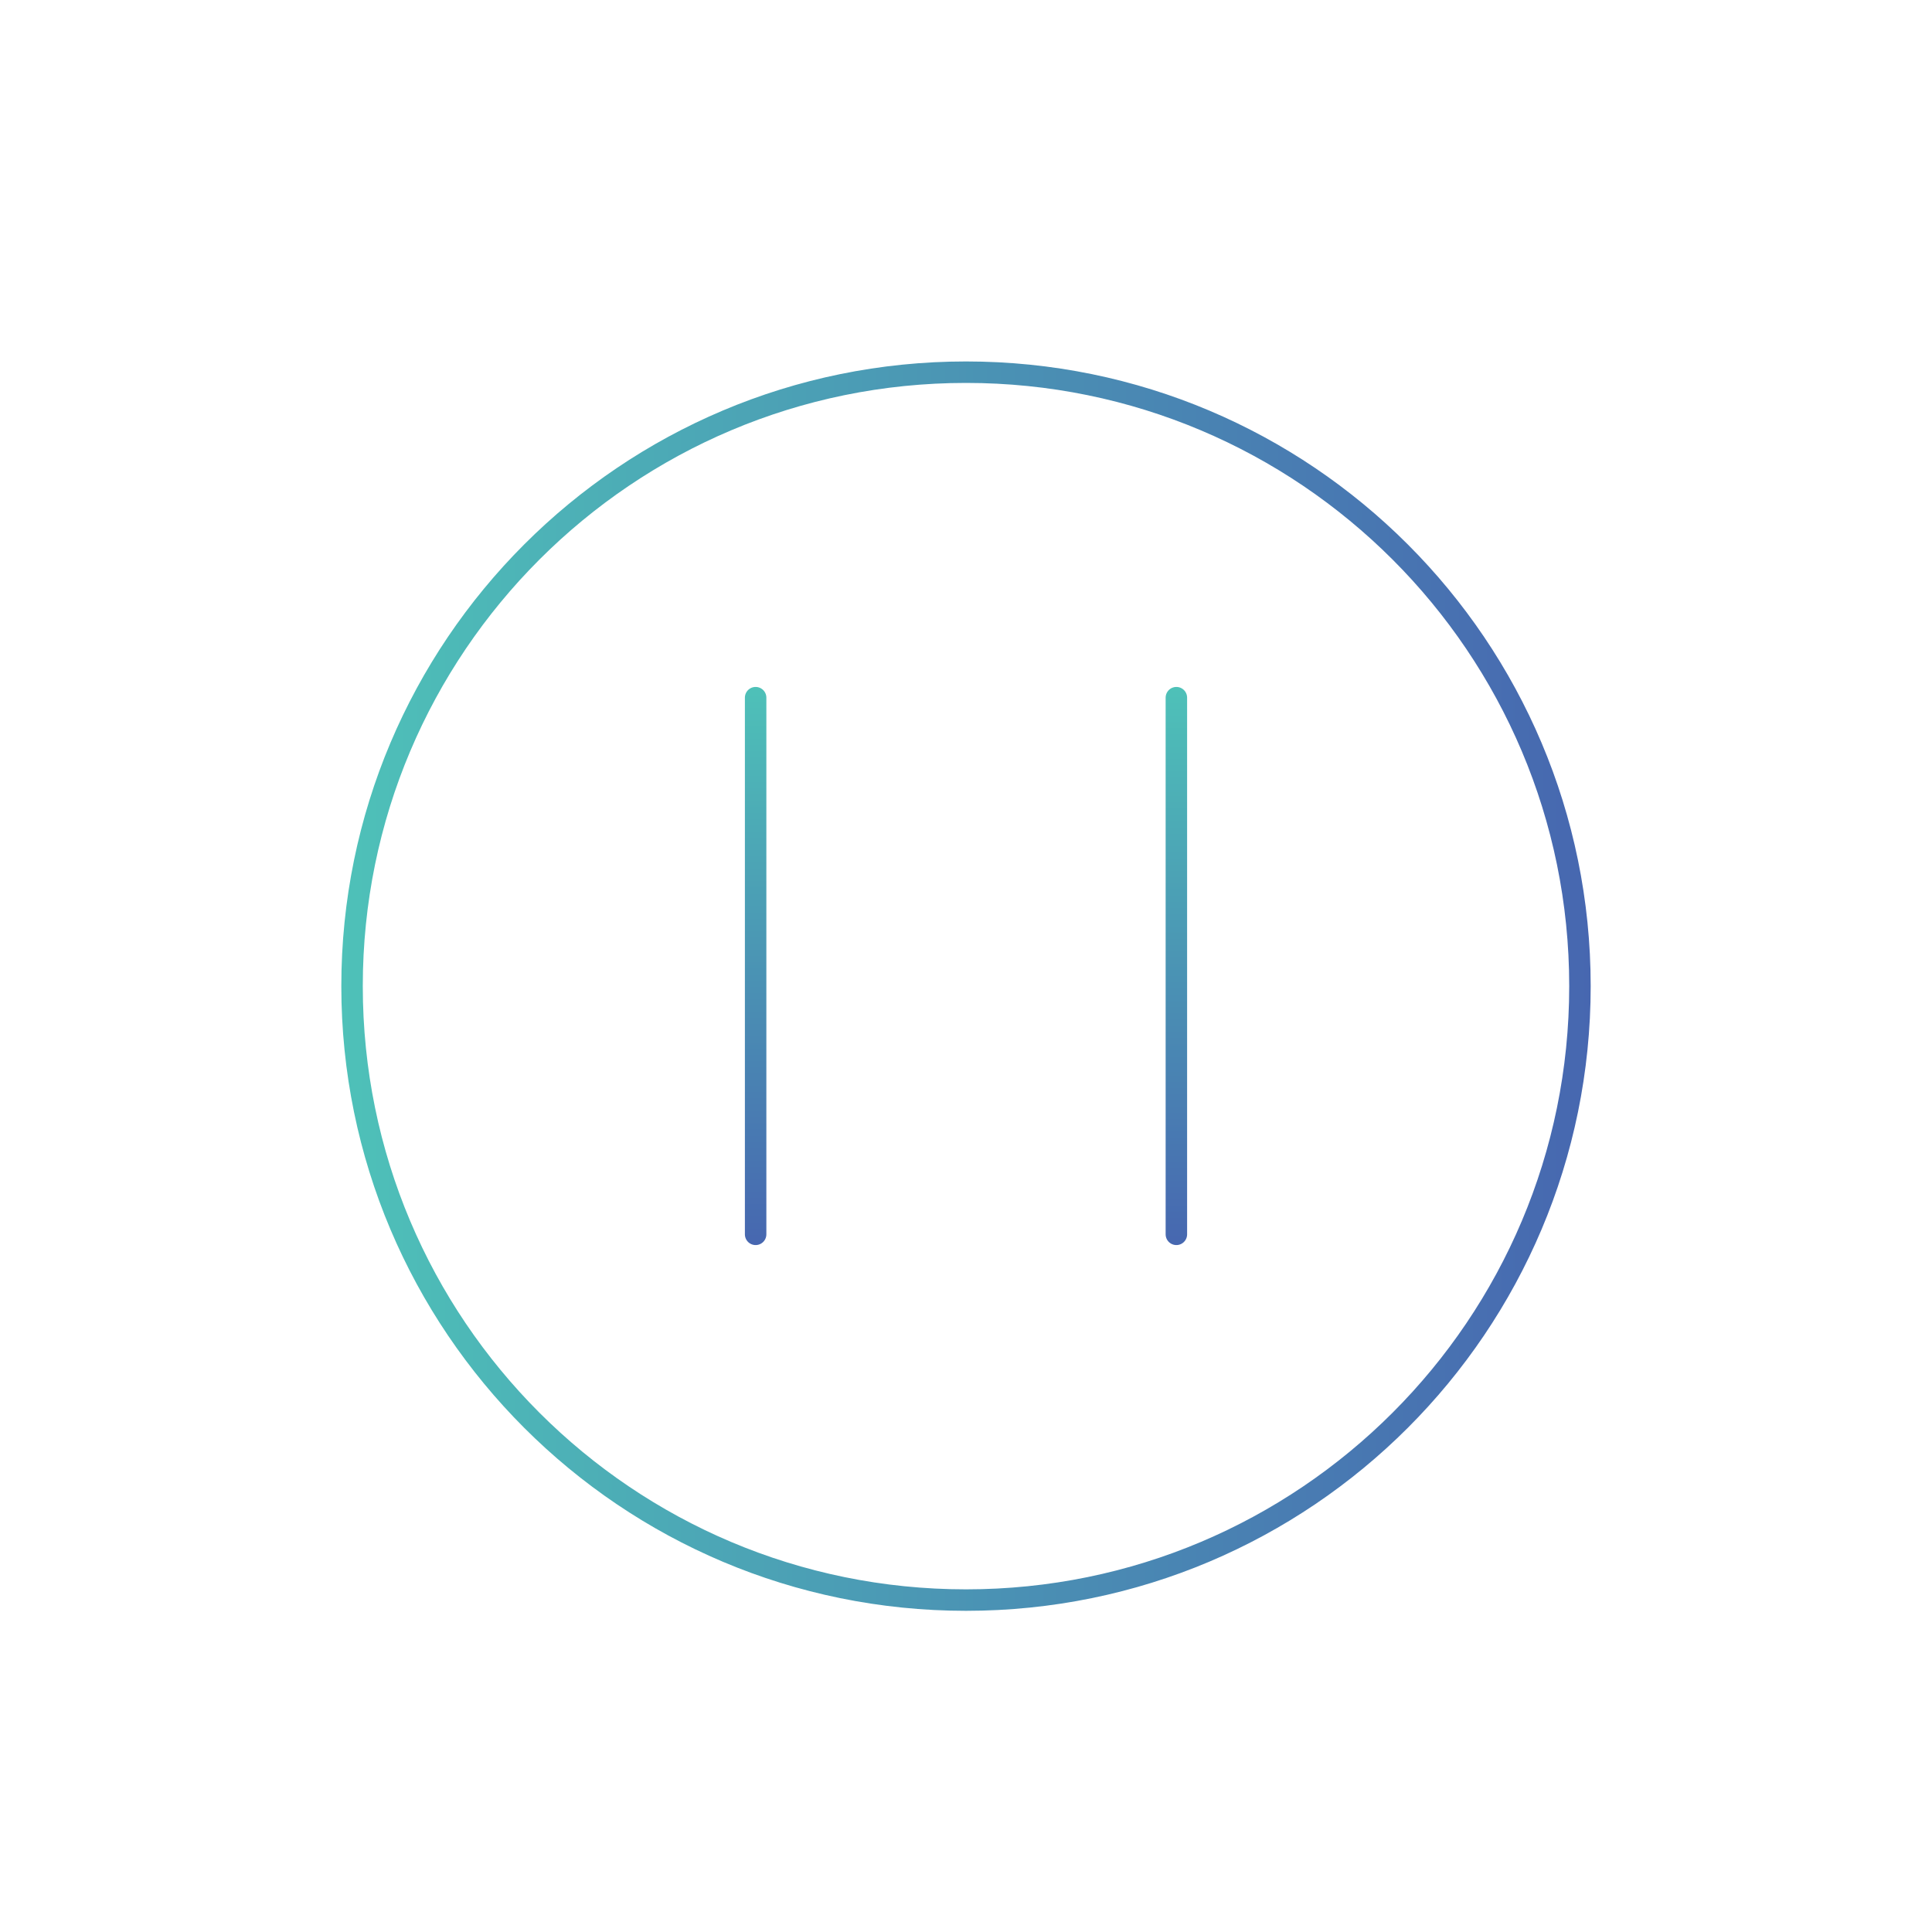 <?xml version="1.0" encoding="utf-8"?>
<!-- Generator: Adobe Illustrator 22.1.0, SVG Export Plug-In . SVG Version: 6.00 Build 0)  -->
<svg version="1.1"
	 id="Layer_1" xmlns:cc="http://creativecommons.org/ns#" xmlns:dc="http://purl.org/dc/elements/1.1/" xmlns:inkscape="http://www.inkscape.org/namespaces/inkscape" xmlns:rdf="http://www.w3.org/1999/02/22-rdf-syntax-ns#" xmlns:sodipodi="http://sodipodi.sourceforge.net/DTD/sodipodi-0.dtd" xmlns:svg="http://www.w3.org/2000/svg"
	 xmlns="http://www.w3.org/2000/svg" xmlns:xlink="http://www.w3.org/1999/xlink" x="0px" y="0px" viewBox="0 0 90 90"
	 style="enable-background:new 0 0 90 90;" xml:space="preserve">
<style type="text/css">
	.st0{fill:none;stroke:url(#SVGID_1_);stroke-linecap:round;stroke-linejoin:round;stroke-miterlimit:10;}
	.st1{fill:none;stroke:url(#SVGID_2_);stroke-linecap:round;stroke-linejoin:round;stroke-miterlimit:10;}
	.st2{fill:none;stroke:url(#SVGID_3_);stroke-miterlimit:10;}
	.st3{fill:none;stroke:url(#SVGID_4_);stroke-width:4;stroke-linecap:round;stroke-linejoin:round;stroke-miterlimit:10;}
	.st4{fill:none;stroke:url(#SVGID_5_);stroke-width:4;stroke-linecap:round;stroke-linejoin:round;stroke-miterlimit:10;}
</style>
<g>
	
		<linearGradient id="SVGID_1_" gradientUnits="userSpaceOnUse" x1="35.2" y1="34.042" x2="35.2" y2="60.042" gradientTransform="matrix(1 0 0 -1 0 92)">
		<stop  offset="0" style="stop-color:#4767B0"/>
		<stop  offset="1" style="stop-color:#4EC1B8"/>
	</linearGradient>
	<line class="st0" x1="35.2" y1="32.5" x2="35.2" y2="57.5"/>
	
		<linearGradient id="SVGID_2_" gradientUnits="userSpaceOnUse" x1="54.8" y1="33.958" x2="54.8" y2="59.958" gradientTransform="matrix(1 0 0 -1 0 92)">
		<stop  offset="0" style="stop-color:#4767B0"/>
		<stop  offset="1" style="stop-color:#4EC1B8"/>
	</linearGradient>
	<line class="st1" x1="54.8" y1="32.5" x2="54.8" y2="57.5"/>
</g>
<g>
	<g transform="translate(0,-952.362)">
		<linearGradient id="SVGID_3_" gradientUnits="userSpaceOnUse" x1="74.118" y1="998.294" x2="15.882" y2="998.294">
			<stop  offset="0" style="stop-color:#4767B0"/>
			<stop  offset="1" style="stop-color:#4EC1B8"/>
		</linearGradient>
		<path class="st2" d="M45,969.7c-15.8,0-28.6,12.8-28.6,28.6c0,15.8,12.8,28.6,28.6,28.6c15.8,0,28.6-12.8,28.6-28.6
			C73.6,982.5,60.8,969.7,45,969.7L45,969.7z"/>
	</g>
	<g>
		<g>
			<g>
				<g>
					<linearGradient id="SVGID_4_" gradientUnits="userSpaceOnUse" x1="35.396" y1="40.049" x2="35.396" y2="40.049">
						<stop  offset="0" style="stop-color:#4767B0"/>
						<stop  offset="1" style="stop-color:#4EC1B8"/>
					</linearGradient>
					<path class="st3" d="M35.4,40"/>
					<linearGradient id="SVGID_5_" gradientUnits="userSpaceOnUse" x1="35.396" y1="51.106" x2="35.396" y2="51.106">
						<stop  offset="0" style="stop-color:#4767B0"/>
						<stop  offset="1" style="stop-color:#4EC1B8"/>
					</linearGradient>
					<path class="st4" d="M35.4,51.1"/>
				</g>
			</g>
		</g>
	</g>
</g>
</svg>
